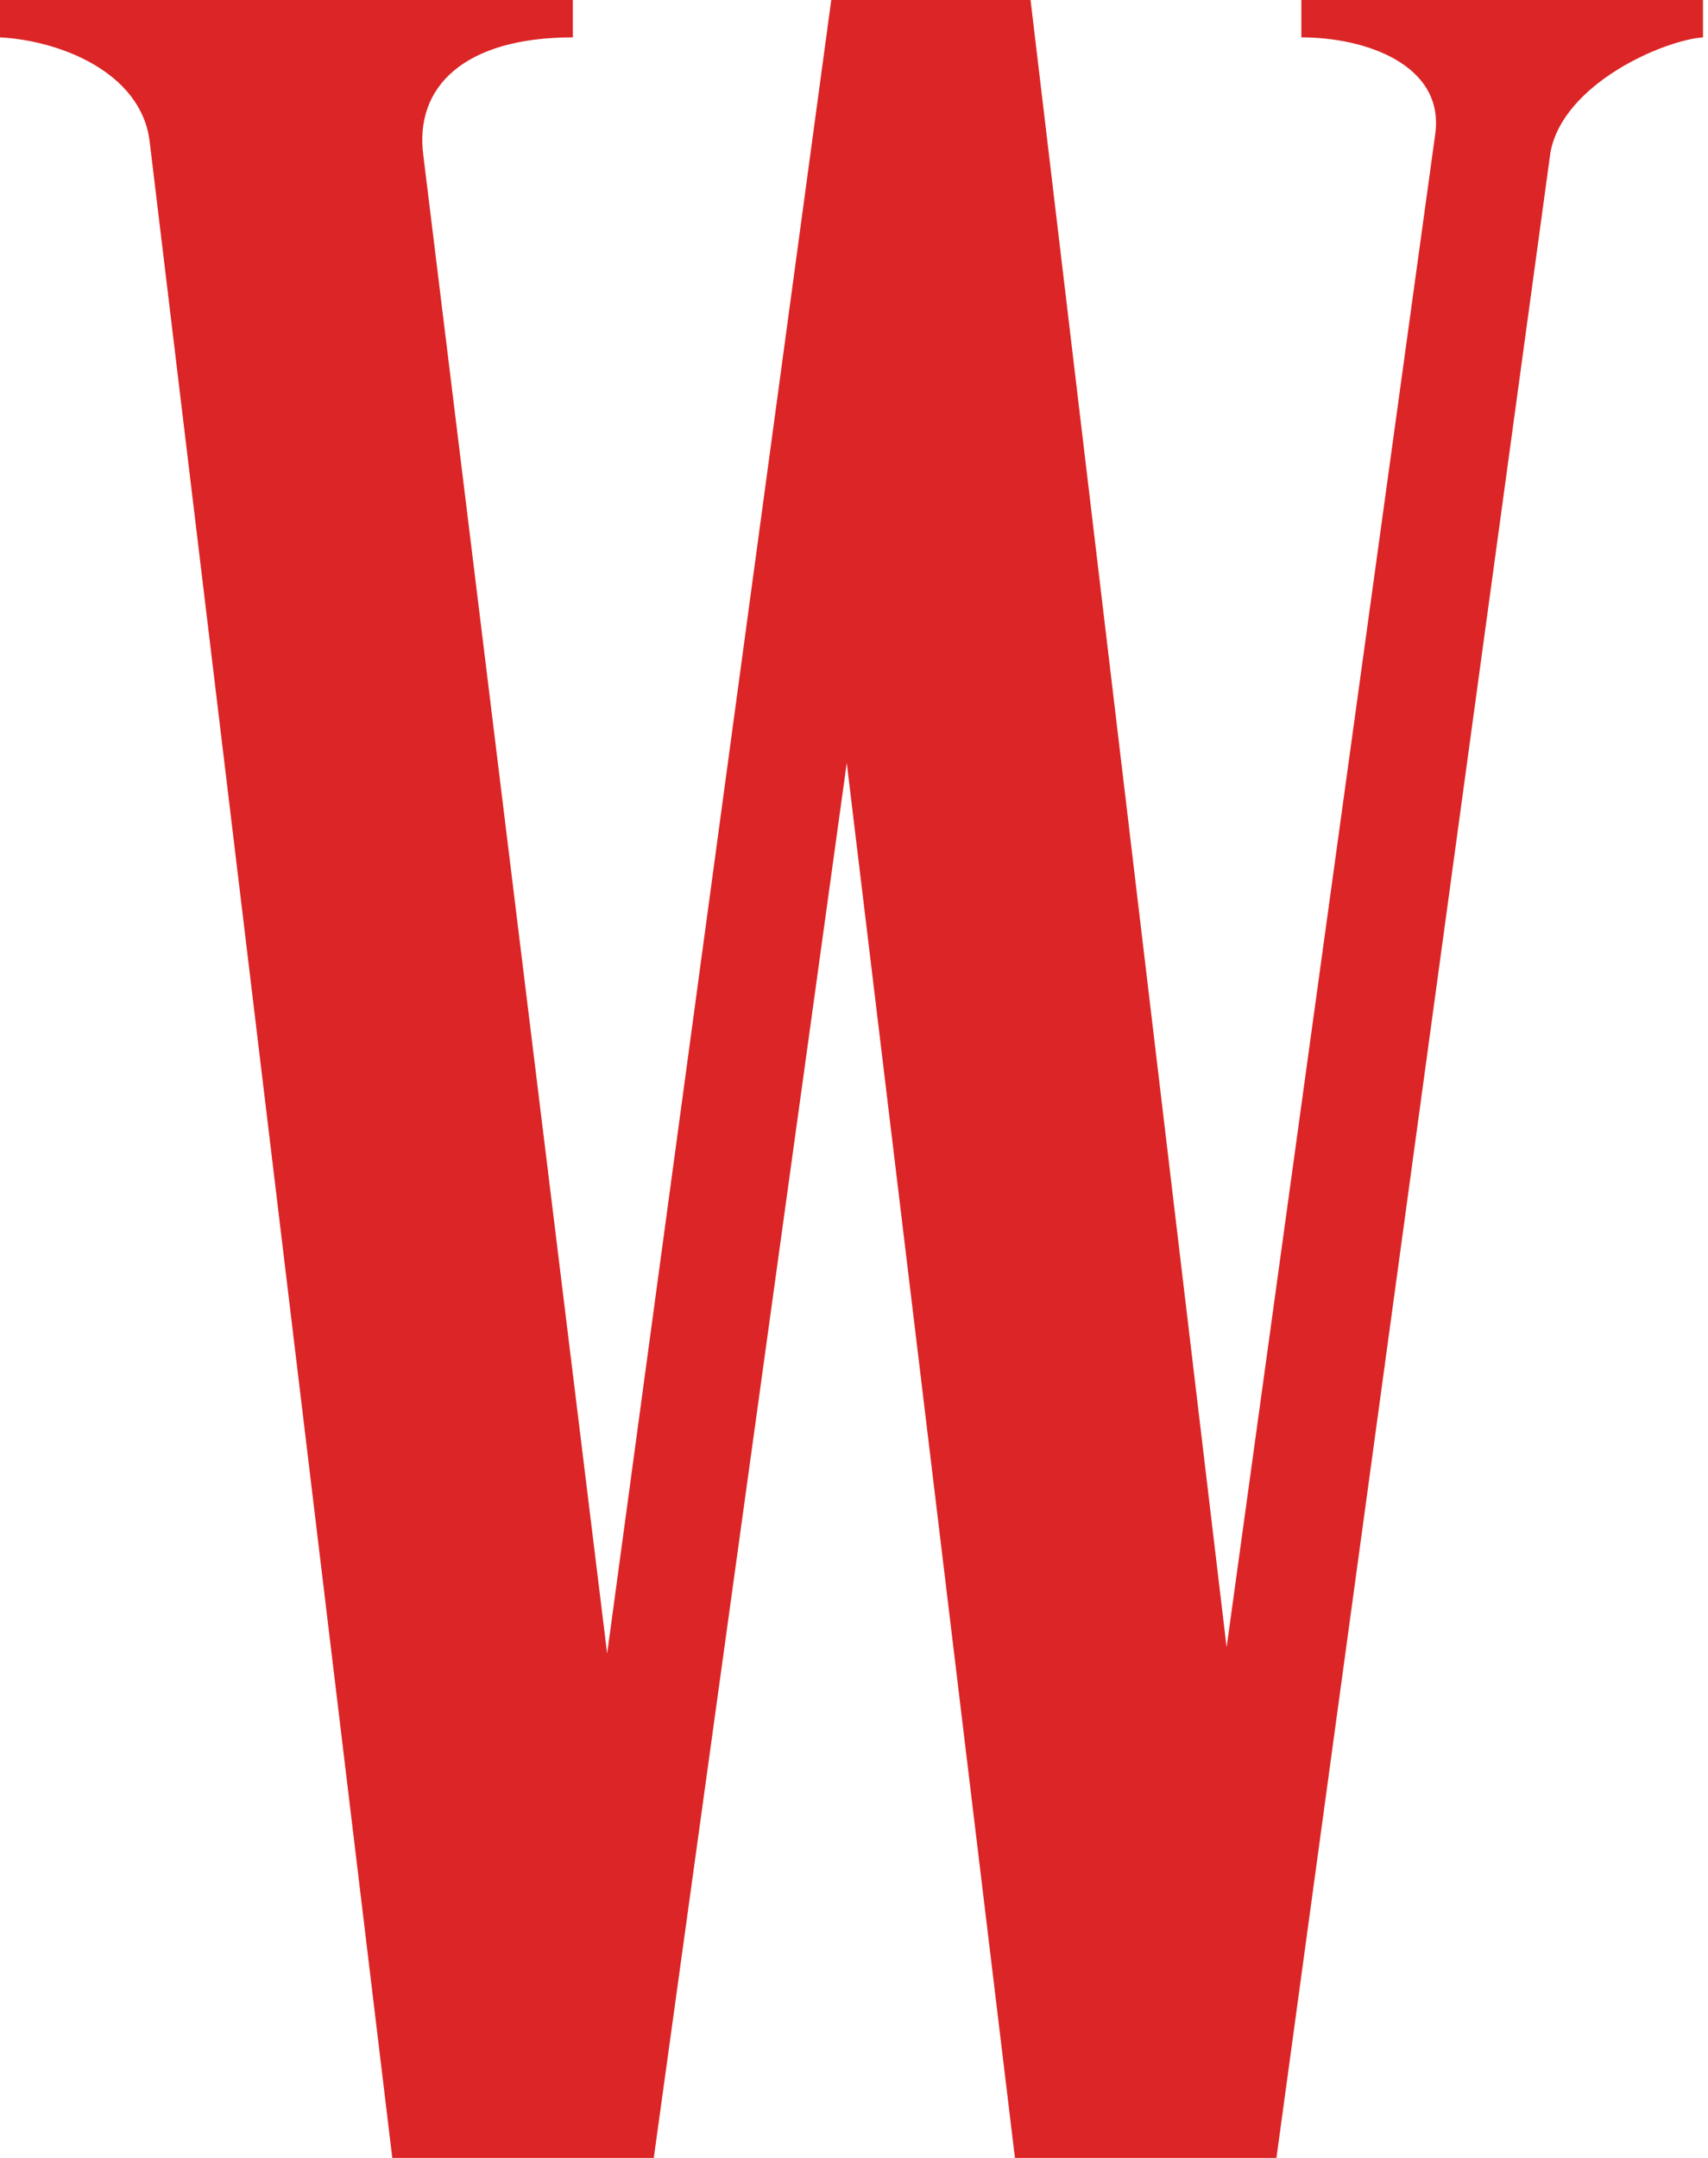 <svg width="38" height="48" viewBox="0 0 38 48" fill="none" xmlns="http://www.w3.org/2000/svg">
<g clip-path="url(#clip0_105_4162)">
<path fill-rule="evenodd" clip-rule="evenodd" d="M0 0V0.831C1.316 0.9 3.118 1.594 3.326 3.118L8.728 48.003H14.545L18.839 16.971L22.581 48.003H28.398L34.494 3.394C34.771 1.871 36.989 0.9 37.889 0.831V0H28.953V0.831C30.408 0.831 32.139 1.455 31.932 2.978L27.29 36.641L22.928 0H18.494L13.508 36.781L9.419 3.463C9.212 1.939 10.319 0.831 12.745 0.831V0H0Z" fill="#DC2526"/>
</g>
<defs>
<clipPath id="clip0_105_4162">
<rect width="37.889" height="48" fill="white"/>
</clipPath>
</defs>
</svg>
